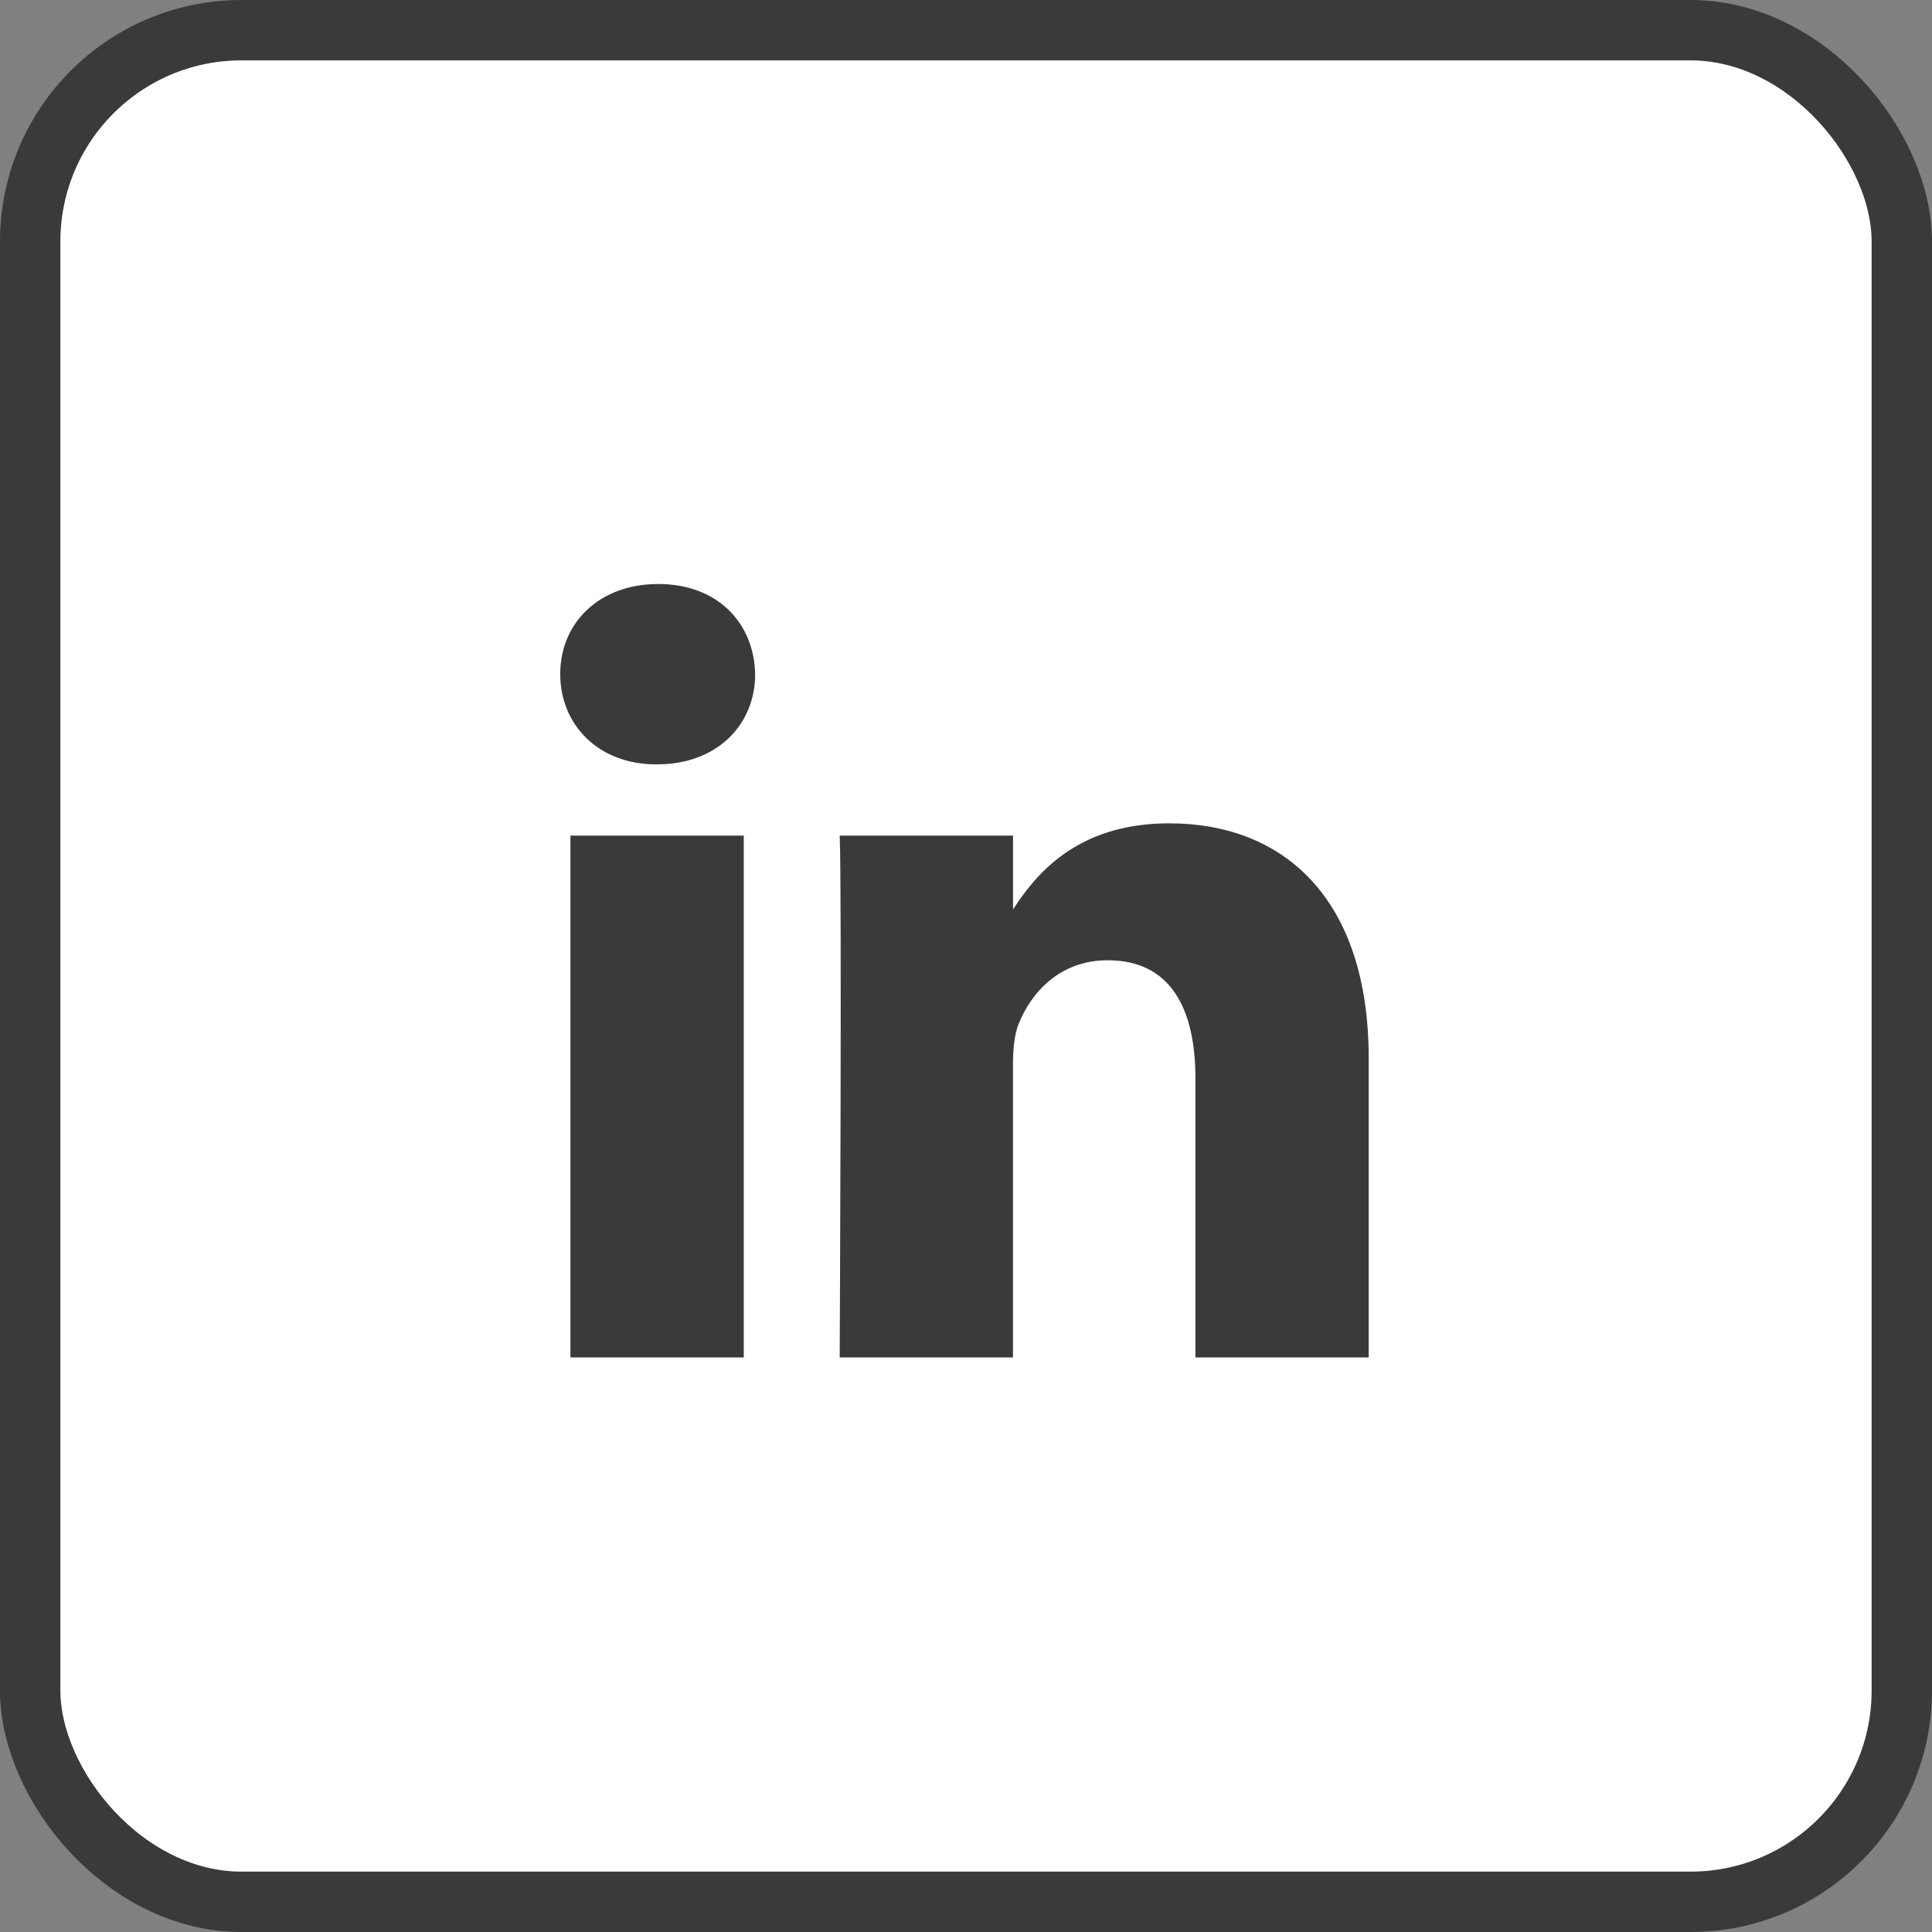 <?xml version="1.0" encoding="UTF-8"?> <svg xmlns="http://www.w3.org/2000/svg" width="32" height="32" viewBox="0 0 32 32" fill="none"><rect x="0" y="0" width="32" height="32" fill="#808080" stroke="none"/><rect x="0.5" y="0.5" width="31" height="31" rx="3.5" fill="white" stroke="#3A3A3A"></rect><path d="M12.319 22.484V13.84H9.448V22.484H12.319H12.319ZM10.884 12.66C11.885 12.66 12.508 11.996 12.508 11.166C12.49 10.318 11.885 9.673 10.903 9.673C9.921 9.673 9.279 10.318 9.279 11.166C9.279 11.996 9.902 12.66 10.866 12.66H10.884L10.884 12.66ZM13.908 22.484H16.778V17.657C16.778 17.399 16.797 17.14 16.873 16.956C17.08 16.44 17.553 15.905 18.346 15.905C19.384 15.905 19.8 16.698 19.8 17.86V22.484H22.67V17.528C22.67 14.873 21.254 13.637 19.366 13.637C17.817 13.637 17.137 14.503 16.76 15.093H16.779V13.84H13.908C13.946 14.651 13.908 22.484 13.908 22.484L13.908 22.484Z" fill="#3A3A3A"></path></svg> 